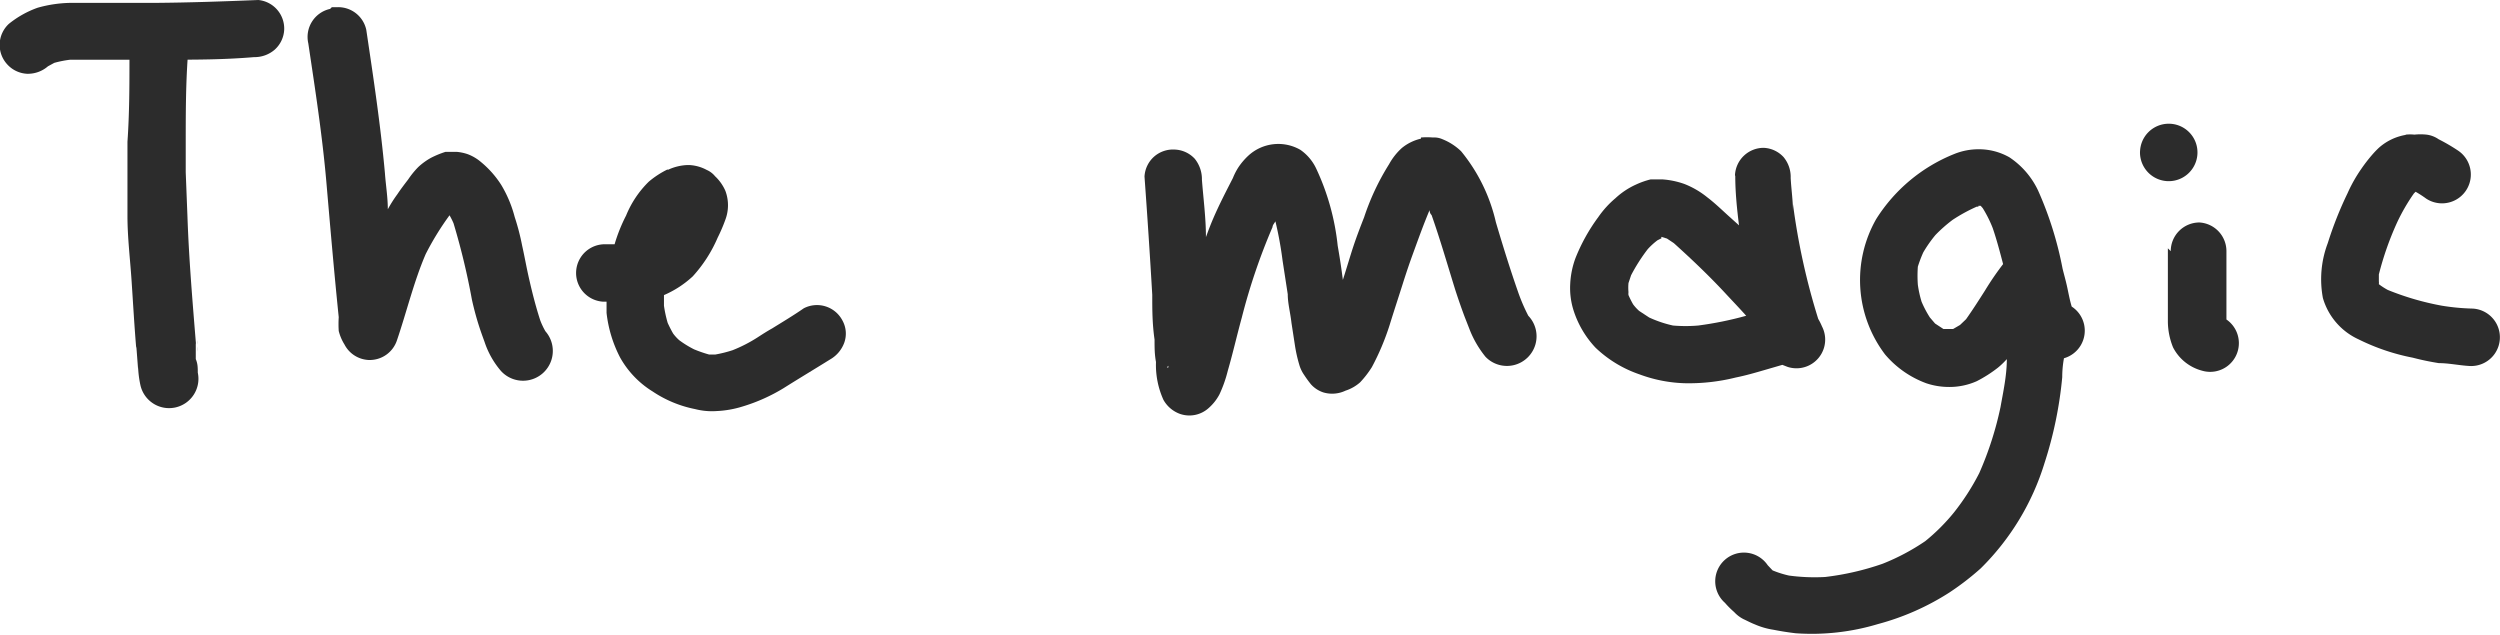<svg xmlns="http://www.w3.org/2000/svg" viewBox="0 0 87.09 22.12"><defs><style>.cls-1{fill:#2c2c2c;}</style></defs><title>magic</title><g id="Layer_2" data-name="Layer 2"><g id="Layer_1-2" data-name="Layer 1"><path class="cls-1" d="M4.51,1.94c0,1,0,2-.07,3,0,.33,0,.67,0,1,0,.52,0,1,0,1.58,0,.73.09,1.48.14,2.21s.1,1.64.17,2.45a.41.41,0,0,1,0-.11l.06.79v-.1a3.61,3.61,0,0,0,.08.65,1,1,0,0,0,2-.43c0-.16,0-.31-.07-.47l0-.42V12a.38.38,0,0,0,0-.1h0C6.7,10.42,6.58,9,6.53,7.54L6.47,6c0-.34,0-.67,0-1,0-1,0-2,.07-3a1,1,0,0,0-1-1h0a1,1,0,0,0-1,1m.34,10.37a.92.92,0,0,1,0-.16.86.86,0,0,0,0,.16m2-.26s0,.09,0,.14a1.1,1.1,0,0,0,0-.18.06.06,0,0,1,0,0m0-.08s0,.06,0,.09h0s0-.06,0-.09Zm0-.11V12a.76.76,0,0,0,0-.15Z"/><path class="cls-1" d="M9,0C7.78.05,6.61.09,5.43.1c-.54,0-1.07,0-1.61,0s-.91,0-1.36,0A4.46,4.46,0,0,0,1.31.27a3.41,3.41,0,0,0-1,.56A1,1,0,0,0,.25,2.24a1,1,0,0,0,.69.33,1.07,1.07,0,0,0,.73-.26h0l.22-.12a3.69,3.69,0,0,1,.56-.11c.67,0,1.34,0,2,0,.45,0,.9,0,1.34,0,1,0,2,0,3.06-.09a1.07,1.07,0,0,0,.72-.26,1,1,0,0,0,.33-.69A1,1,0,0,0,9,0H9"/><path class="cls-1" d="M11.5.31a1,1,0,0,0-.76,1.2c.24,1.61.49,3.22.63,4.84s.27,3.14.43,4.7a3.73,3.73,0,0,0,0,.48A1.64,1.64,0,0,0,12,12a1,1,0,0,0,.83.54,1,1,0,0,0,1-.69c.34-1,.59-2.05,1-3a9.77,9.77,0,0,1,.83-1.35,2.44,2.44,0,0,1,.14.28,24.5,24.5,0,0,1,.64,2.66c.06.27.13.54.21.8s.15.45.23.67a3,3,0,0,0,.56,1A1,1,0,1,0,19,11.54l0,0a2.64,2.64,0,0,1-.18-.38c-.15-.46-.27-.93-.38-1.41s-.16-.79-.25-1.19a8.16,8.16,0,0,0-.26-1,4.23,4.23,0,0,0-.47-1.12,3.4,3.4,0,0,0-.71-.8,1.54,1.54,0,0,0-.46-.27,1.61,1.61,0,0,0-.38-.08l-.39,0a3.22,3.22,0,0,0-.51.21,2.24,2.24,0,0,0-.44.32,3,3,0,0,0-.35.43c-.13.17-.26.34-.38.52a4.59,4.59,0,0,0-.33.52c0-.42-.07-.83-.1-1.25-.15-1.67-.4-3.32-.65-5a1,1,0,0,0-1-.79l-.2,0"/><path class="cls-1" d="M23.26,5.9a3.12,3.12,0,0,0-.66.43,3.5,3.5,0,0,0-.79,1.18,5.63,5.63,0,0,0-.4,1h-.29a1,1,0,0,0-.1,2h.11c0,.13,0,.26,0,.39a4.43,4.43,0,0,0,.47,1.55,3.25,3.25,0,0,0,1.14,1.19,4.06,4.06,0,0,0,1.47.61,2.36,2.36,0,0,0,.75.07,3.55,3.55,0,0,0,.91-.16,6.13,6.13,0,0,0,1.43-.64c.54-.34,1.09-.67,1.62-1a1.11,1.11,0,0,0,.49-.58.94.94,0,0,0-.06-.77,1,1,0,0,0-.57-.49,1,1,0,0,0-.78.06c-.36.25-.73.47-1.1.7-.18.1-.35.21-.52.32a5,5,0,0,1-.86.44,4.39,4.39,0,0,1-.6.15H24.7a4.56,4.56,0,0,1-.52-.18,3.46,3.46,0,0,1-.52-.32,1.51,1.51,0,0,1-.21-.23c-.07-.12-.13-.24-.19-.37a4.29,4.29,0,0,1-.13-.6v-.37a3.53,3.53,0,0,0,1-.65A4.81,4.81,0,0,0,25,8.28a5.68,5.68,0,0,0,.27-.63,1.43,1.43,0,0,0,0-1,1.53,1.53,0,0,0-.36-.51.77.77,0,0,0-.29-.22,1.43,1.43,0,0,0-.6-.17h-.08a1.75,1.75,0,0,0-.68.17"/><path class="cls-1" d="M49.5,4.83a1.62,1.62,0,0,0-.67.33,2.18,2.18,0,0,0-.44.56,8.45,8.45,0,0,0-.87,1.85c-.13.33-.26.67-.37,1s-.24.78-.37,1.18c-.05-.4-.11-.79-.18-1.19a8.36,8.36,0,0,0-.75-2.69,1.64,1.64,0,0,0-.55-.65,1.54,1.54,0,0,0-1.81.2,2.3,2.3,0,0,0-.35.41,2.15,2.15,0,0,0-.19.37c-.24.47-.48.93-.69,1.42-.09.21-.17.42-.25.64,0-.67-.09-1.34-.14-2a1.13,1.13,0,0,0-.25-.73,1,1,0,0,0-.7-.32,1,1,0,0,0-.72.25,1,1,0,0,0-.33.69c.1,1.38.19,2.74.27,4.12,0,.52,0,1,.08,1.56,0,.27,0,.52.05.78a2.94,2.94,0,0,0,.26,1.32,1.08,1.08,0,0,0,.58.49,1,1,0,0,0,1-.21,1.67,1.67,0,0,0,.37-.47,4.42,4.42,0,0,0,.29-.82c.18-.62.32-1.24.49-1.86a21.23,21.23,0,0,1,1.07-3.15c0-.07.07-.14.1-.2a12.69,12.69,0,0,1,.25,1.37l.18,1.17c0,.32.09.64.13,1l.12.78a5,5,0,0,0,.15.67,1.19,1.19,0,0,0,.17.36,4,4,0,0,0,.24.33,1,1,0,0,0,.43.28,1.08,1.08,0,0,0,.77-.06,1.44,1.44,0,0,0,.51-.29,3.42,3.42,0,0,0,.41-.53,8.63,8.63,0,0,0,.62-1.47c.16-.52.32-1,.49-1.54.1-.31.2-.61.31-.91.19-.52.36-1,.59-1.55l0,0s0,.11.07.17c.3.85.55,1.72.82,2.59.1.31.21.63.33.95l.18.46a3.56,3.56,0,0,0,.55.94A1,1,0,1,0,53.24,11l0,0a6.24,6.24,0,0,1-.36-.84c-.28-.8-.53-1.61-.77-2.42A6,6,0,0,0,50.9,5.27a2,2,0,0,0-.65-.42.7.7,0,0,0-.33-.06,2.61,2.61,0,0,0-.42,0M44,6.74l0,0,0,0m.84.09,0,.06h0l0-.07m-.09.2,0,0,0,0M40.7,12.8h0l-.05,0,.05-.06"/><path class="cls-1" d="M60.45,6.14c0,.57.06,1.14.13,1.71l-.4-.36c-.23-.21-.46-.43-.71-.62a3,3,0,0,0-.79-.46,2.86,2.86,0,0,0-.76-.16l-.42,0a2.8,2.8,0,0,0-.51.18,2.66,2.66,0,0,0-.72.48,3.34,3.34,0,0,0-.59.65A6.33,6.33,0,0,0,54.88,9a3,3,0,0,0-.18.89,2.59,2.59,0,0,0,.1.87,3.4,3.4,0,0,0,.78,1.35,4.15,4.15,0,0,0,1.53.93,4.92,4.92,0,0,0,1.57.31,6.74,6.74,0,0,0,1.79-.2c.35-.07.69-.17,1-.26l.62-.18.18.07a1,1,0,0,0,1.2-1.41,2.1,2.1,0,0,0-.13-.26,23.57,23.57,0,0,1-.88-4c0,.09,0,.17,0,.26,0-.39-.06-.78-.08-1.17a1.08,1.08,0,0,0-.25-.73,1,1,0,0,0-.69-.32h0a1,1,0,0,0-1,.95M57.77,8.25h0m.1,0,.2.06.24.16c.61.55,1.2,1.11,1.76,1.71.25.27.51.54.76.82a12.06,12.06,0,0,1-1.67.34,5.14,5.14,0,0,1-.88,0,4.06,4.06,0,0,1-.83-.28l-.35-.23a1.51,1.51,0,0,1-.21-.23,3.18,3.18,0,0,1-.16-.32.36.36,0,0,1,0-.1,1.71,1.71,0,0,1,0-.32l.09-.27a6.11,6.11,0,0,1,.58-.91,2.45,2.45,0,0,1,.34-.31l.14-.07m-.58,2.68.08,0-.08,0"/><path class="cls-1" d="M68.09,5.36a5.73,5.73,0,0,0-2.73,2.27,4.29,4.29,0,0,0,.31,4.72,3.44,3.44,0,0,0,1.43,1,2.48,2.48,0,0,0,.76.13,2.34,2.34,0,0,0,1-.2,4.55,4.55,0,0,0,.75-.48,2.76,2.76,0,0,0,.3-.29c0,.56-.12,1.11-.22,1.67a11.64,11.64,0,0,1-.74,2.3,8.19,8.19,0,0,1-.88,1.37,6.77,6.77,0,0,1-1,1,7.59,7.59,0,0,1-1.49.79,9.41,9.41,0,0,1-2,.46,6.65,6.65,0,0,1-1.26-.05,3.45,3.45,0,0,1-.57-.18h0l-.17-.18A1,1,0,1,0,60.09,21a3.22,3.22,0,0,0,.32.32,1.15,1.15,0,0,0,.33.25c.13.06.26.13.39.18a2.61,2.61,0,0,0,.66.19c.25.05.51.09.76.12a8,8,0,0,0,2.87-.32,8.8,8.8,0,0,0,2.49-1.1A9.34,9.34,0,0,0,69,19.8a8.76,8.76,0,0,0,2.22-3.66,13.82,13.82,0,0,0,.62-3q0-.33.06-.66a1,1,0,0,0,.27-1.8h0c-.07-.23-.11-.46-.16-.69s-.11-.43-.16-.64A12.3,12.3,0,0,0,71,6.64a2.84,2.84,0,0,0-1-1.16,2.14,2.14,0,0,0-1.07-.28,2.24,2.24,0,0,0-.84.16m1,1.81h0m-.09,0h0m-.08,0H69l0,0,.07.08a4.16,4.16,0,0,1,.35.7c.14.41.25.83.36,1.25l0,0a10,10,0,0,0-.63.92c-.21.33-.42.66-.66,1l-.21.2-.24.14h-.23l-.11,0-.29-.19-.18-.21a3.6,3.6,0,0,1-.29-.55,3.87,3.87,0,0,1-.13-.59,4.44,4.44,0,0,1,0-.63A4.36,4.36,0,0,1,67,8.79a4.55,4.55,0,0,1,.42-.6,5,5,0,0,1,.6-.53,5.73,5.73,0,0,1,.84-.46h.06m.1,0,.12,0L69,7.2m0,0,.09,0-.09,0m0,0,0,0,0,0m.26.49.05.12-.05-.12m2.89,3.09a.19.19,0,0,1,0,.07.19.19,0,0,0,0-.07m-4,.59-.07,0,.07,0"/><path class="cls-1" d="M74.55,5.26a1,1,0,1,0,2,.1,1,1,0,0,0-1-1.05,1,1,0,0,0-1,1"/><path class="cls-1" d="M75.52,8.65c0,.61,0,1.23,0,1.84q0,.35,0,.69a2.43,2.43,0,0,0,.18.92,1.59,1.59,0,0,0,1,.81,1,1,0,0,0,.86-1.78c0-.79,0-1.59,0-2.38a1,1,0,0,0-.94-1h0a1,1,0,0,0-1,1"/><path class="cls-1" d="M83.8,4.7a1.88,1.88,0,0,0-.92.44,3.07,3.07,0,0,0-.25.26,5.58,5.58,0,0,0-.37.48,5.13,5.13,0,0,0-.48.85,12.85,12.85,0,0,0-.69,1.74,3.55,3.55,0,0,0-.17,1.91,2.28,2.28,0,0,0,1.24,1.44,7.4,7.4,0,0,0,1.89.64,9.18,9.18,0,0,0,.91.19c.35,0,.71.08,1.07.1a1,1,0,0,0,.11-2,7.74,7.74,0,0,1-1.07-.1,9.52,9.52,0,0,1-1.89-.55,2.36,2.36,0,0,1-.31-.2h0a.44.44,0,0,0,0-.1c0-.08,0-.16,0-.24a10.62,10.62,0,0,1,.64-1.82,6.72,6.72,0,0,1,.58-1l.06-.06a3.87,3.87,0,0,1,.37.24,1,1,0,0,0,1.1-1.68,6.48,6.48,0,0,0-.67-.39.94.94,0,0,0-.42-.16,2.06,2.06,0,0,0-.42,0,1.51,1.51,0,0,0-.3,0m.43,2h0m.91,4h0"/></g></g></svg>